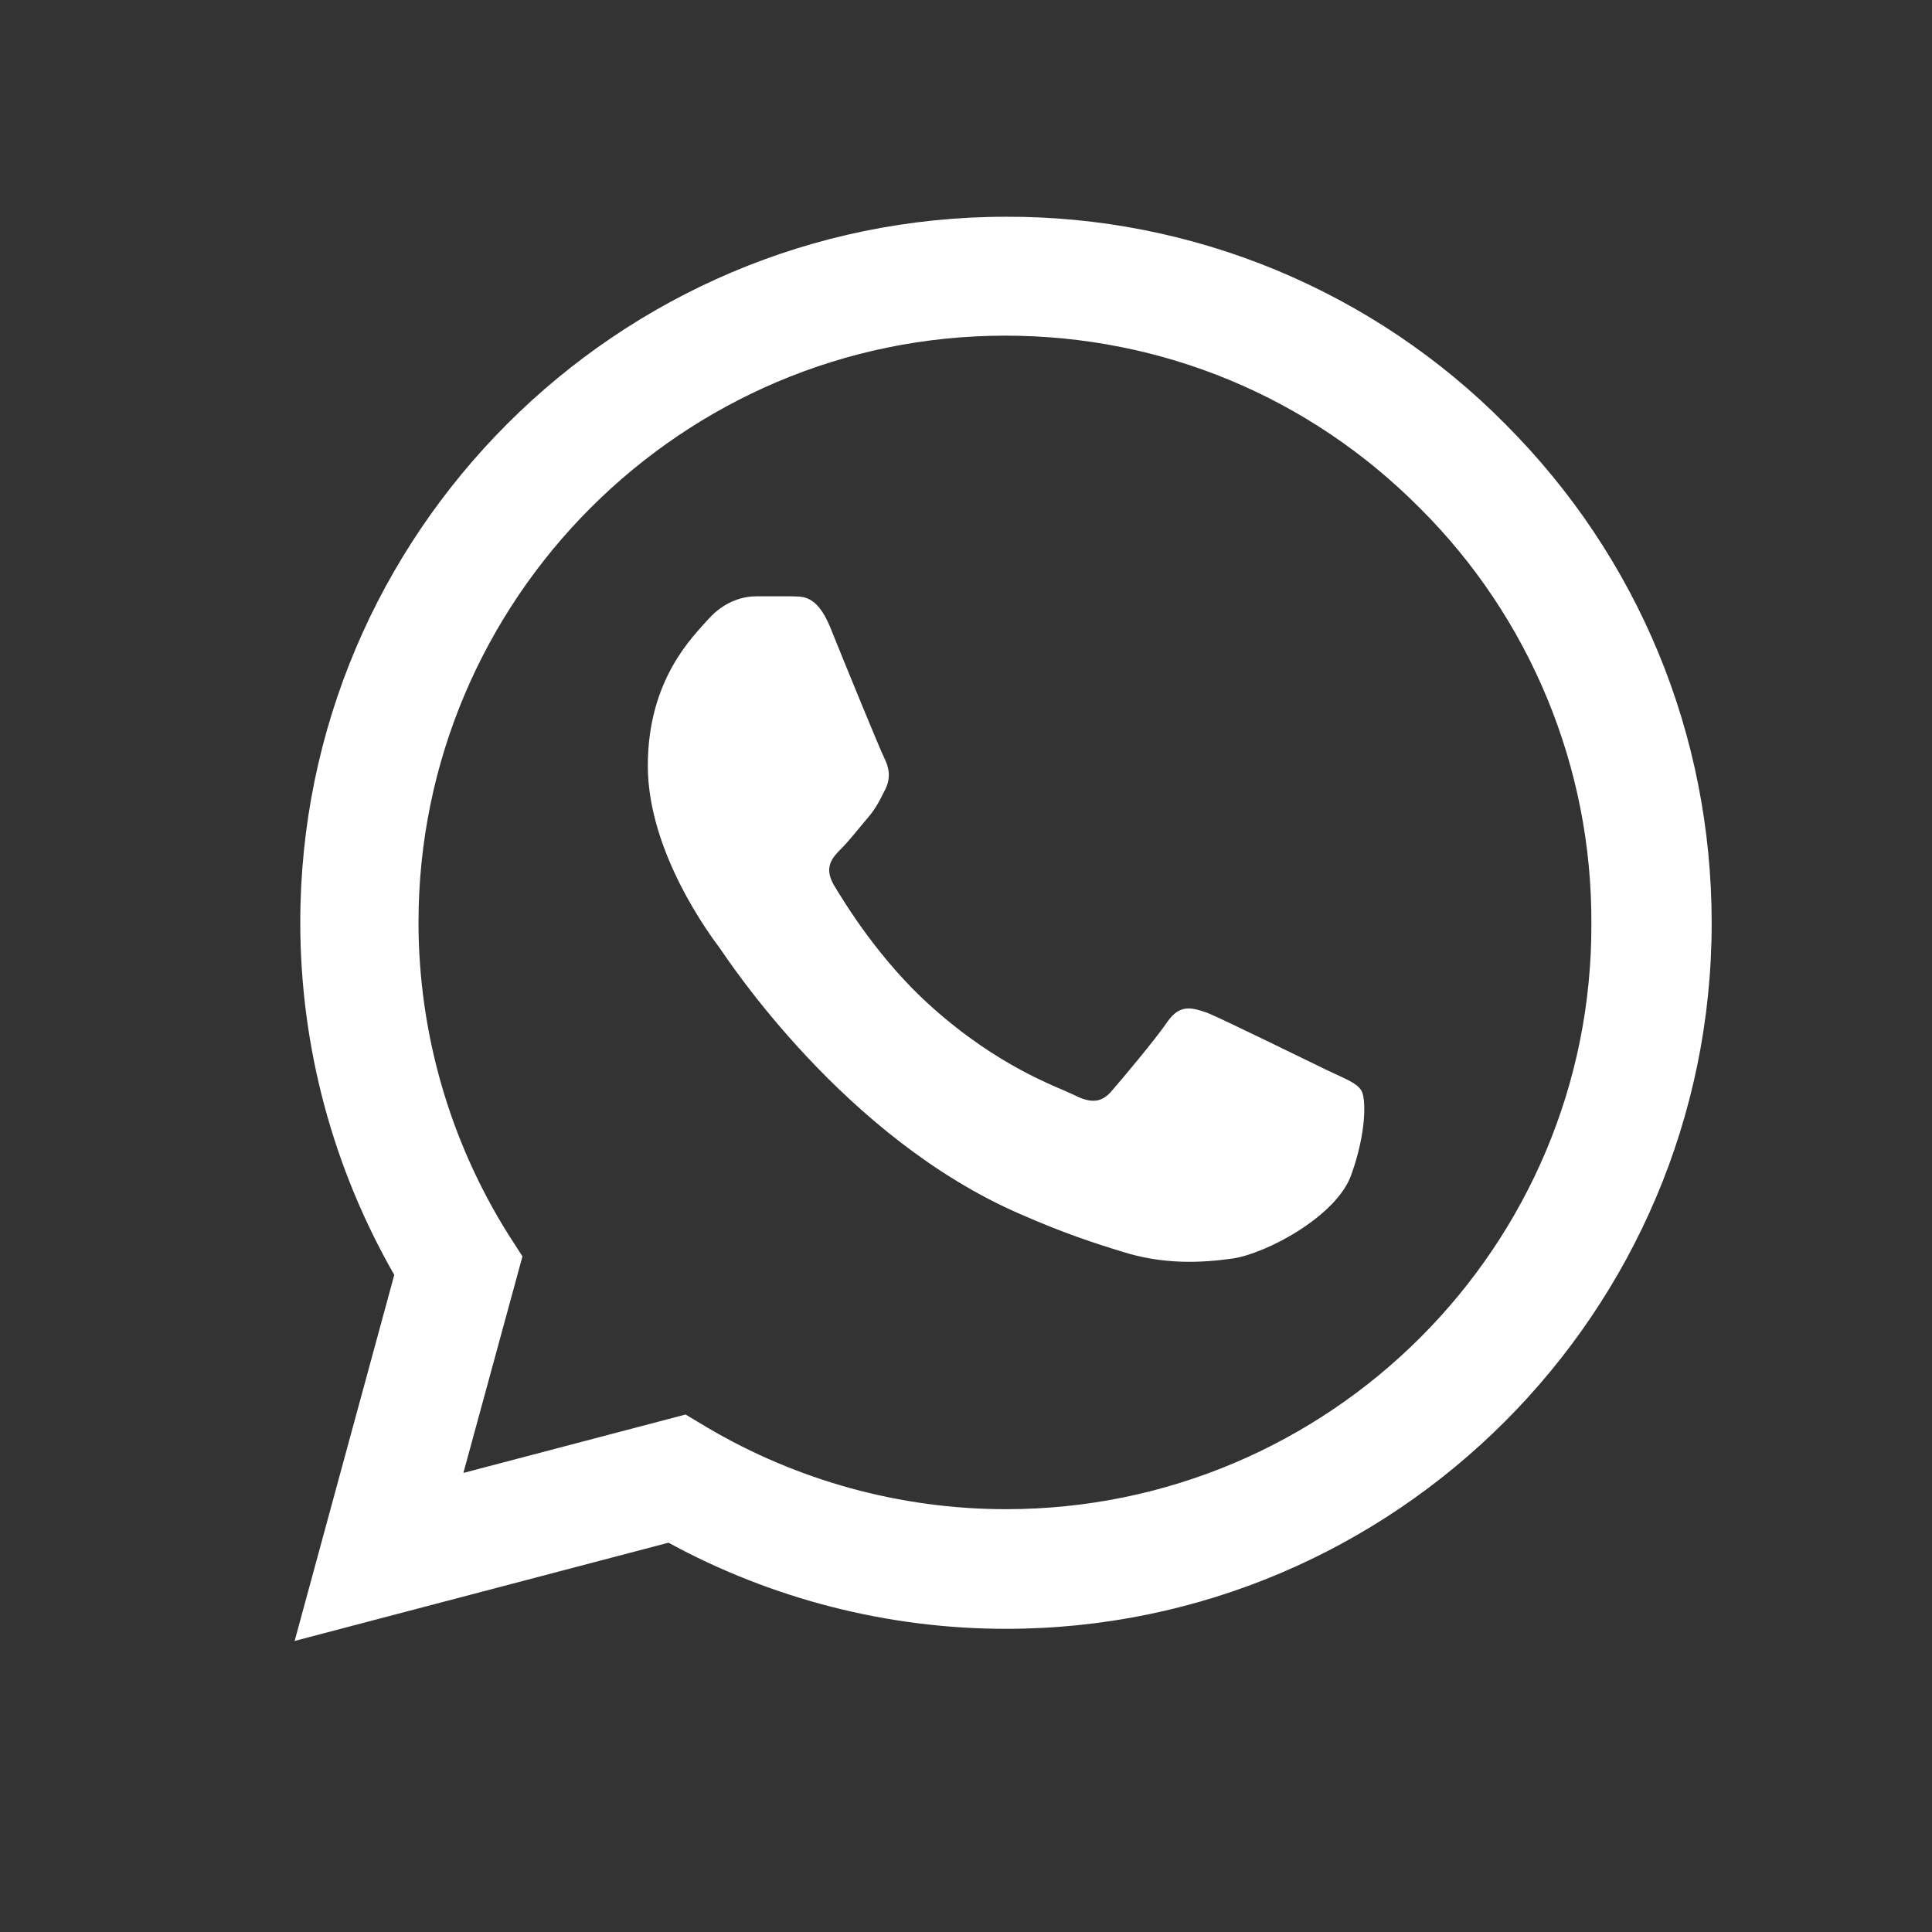 <?xml version="1.0" encoding="UTF-8"?> <svg xmlns="http://www.w3.org/2000/svg" width="26" height="26" viewBox="0 0 26 26" fill="none"><rect x="0" y="0" width="26" height="26" fill="#333333" stroke="none"/><path d="M20.256 5.705C19.378 4.818 18.331 4.115 17.178 3.636C16.024 3.157 14.787 2.913 13.538 2.917C8.306 2.917 4.041 7.181 4.041 12.414C4.041 14.091 4.482 15.72 5.306 17.157L3.965 22.083L8.996 20.761C10.385 21.518 11.947 21.92 13.538 21.92C18.771 21.92 23.035 17.656 23.035 12.423C23.035 9.884 22.048 7.498 20.256 5.705ZM13.538 20.31C12.12 20.31 10.73 19.927 9.513 19.208L9.226 19.036L6.236 19.822L7.031 16.908L6.84 16.611C6.051 15.353 5.633 13.899 5.632 12.414C5.632 8.063 9.178 4.517 13.529 4.517C15.637 4.517 17.621 5.341 19.106 6.836C19.842 7.568 20.425 8.439 20.821 9.398C21.218 10.357 21.42 11.386 21.416 12.423C21.435 16.774 17.889 20.31 13.538 20.31ZM17.87 14.407C17.63 14.292 16.461 13.717 16.25 13.631C16.03 13.554 15.877 13.516 15.714 13.746C15.551 13.985 15.1 14.522 14.966 14.675C14.832 14.838 14.688 14.857 14.449 14.733C14.209 14.618 13.443 14.359 12.542 13.554C11.832 12.922 11.363 12.145 11.219 11.906C11.085 11.666 11.2 11.542 11.325 11.417C11.43 11.312 11.564 11.139 11.679 11.005C11.794 10.871 11.842 10.765 11.919 10.612C11.995 10.449 11.957 10.315 11.9 10.2C11.842 10.085 11.363 8.916 11.171 8.437C10.98 7.977 10.778 8.034 10.635 8.025H10.175C10.012 8.025 9.763 8.082 9.542 8.322C9.331 8.561 8.718 9.136 8.718 10.305C8.718 11.475 9.571 12.605 9.686 12.759C9.801 12.922 11.363 15.318 13.74 16.343C14.305 16.592 14.746 16.736 15.091 16.841C15.656 17.023 16.174 16.995 16.586 16.937C17.046 16.87 17.995 16.362 18.186 15.806C18.387 15.25 18.387 14.781 18.32 14.675C18.253 14.57 18.11 14.522 17.87 14.407Z" fill="white"></path></svg> 